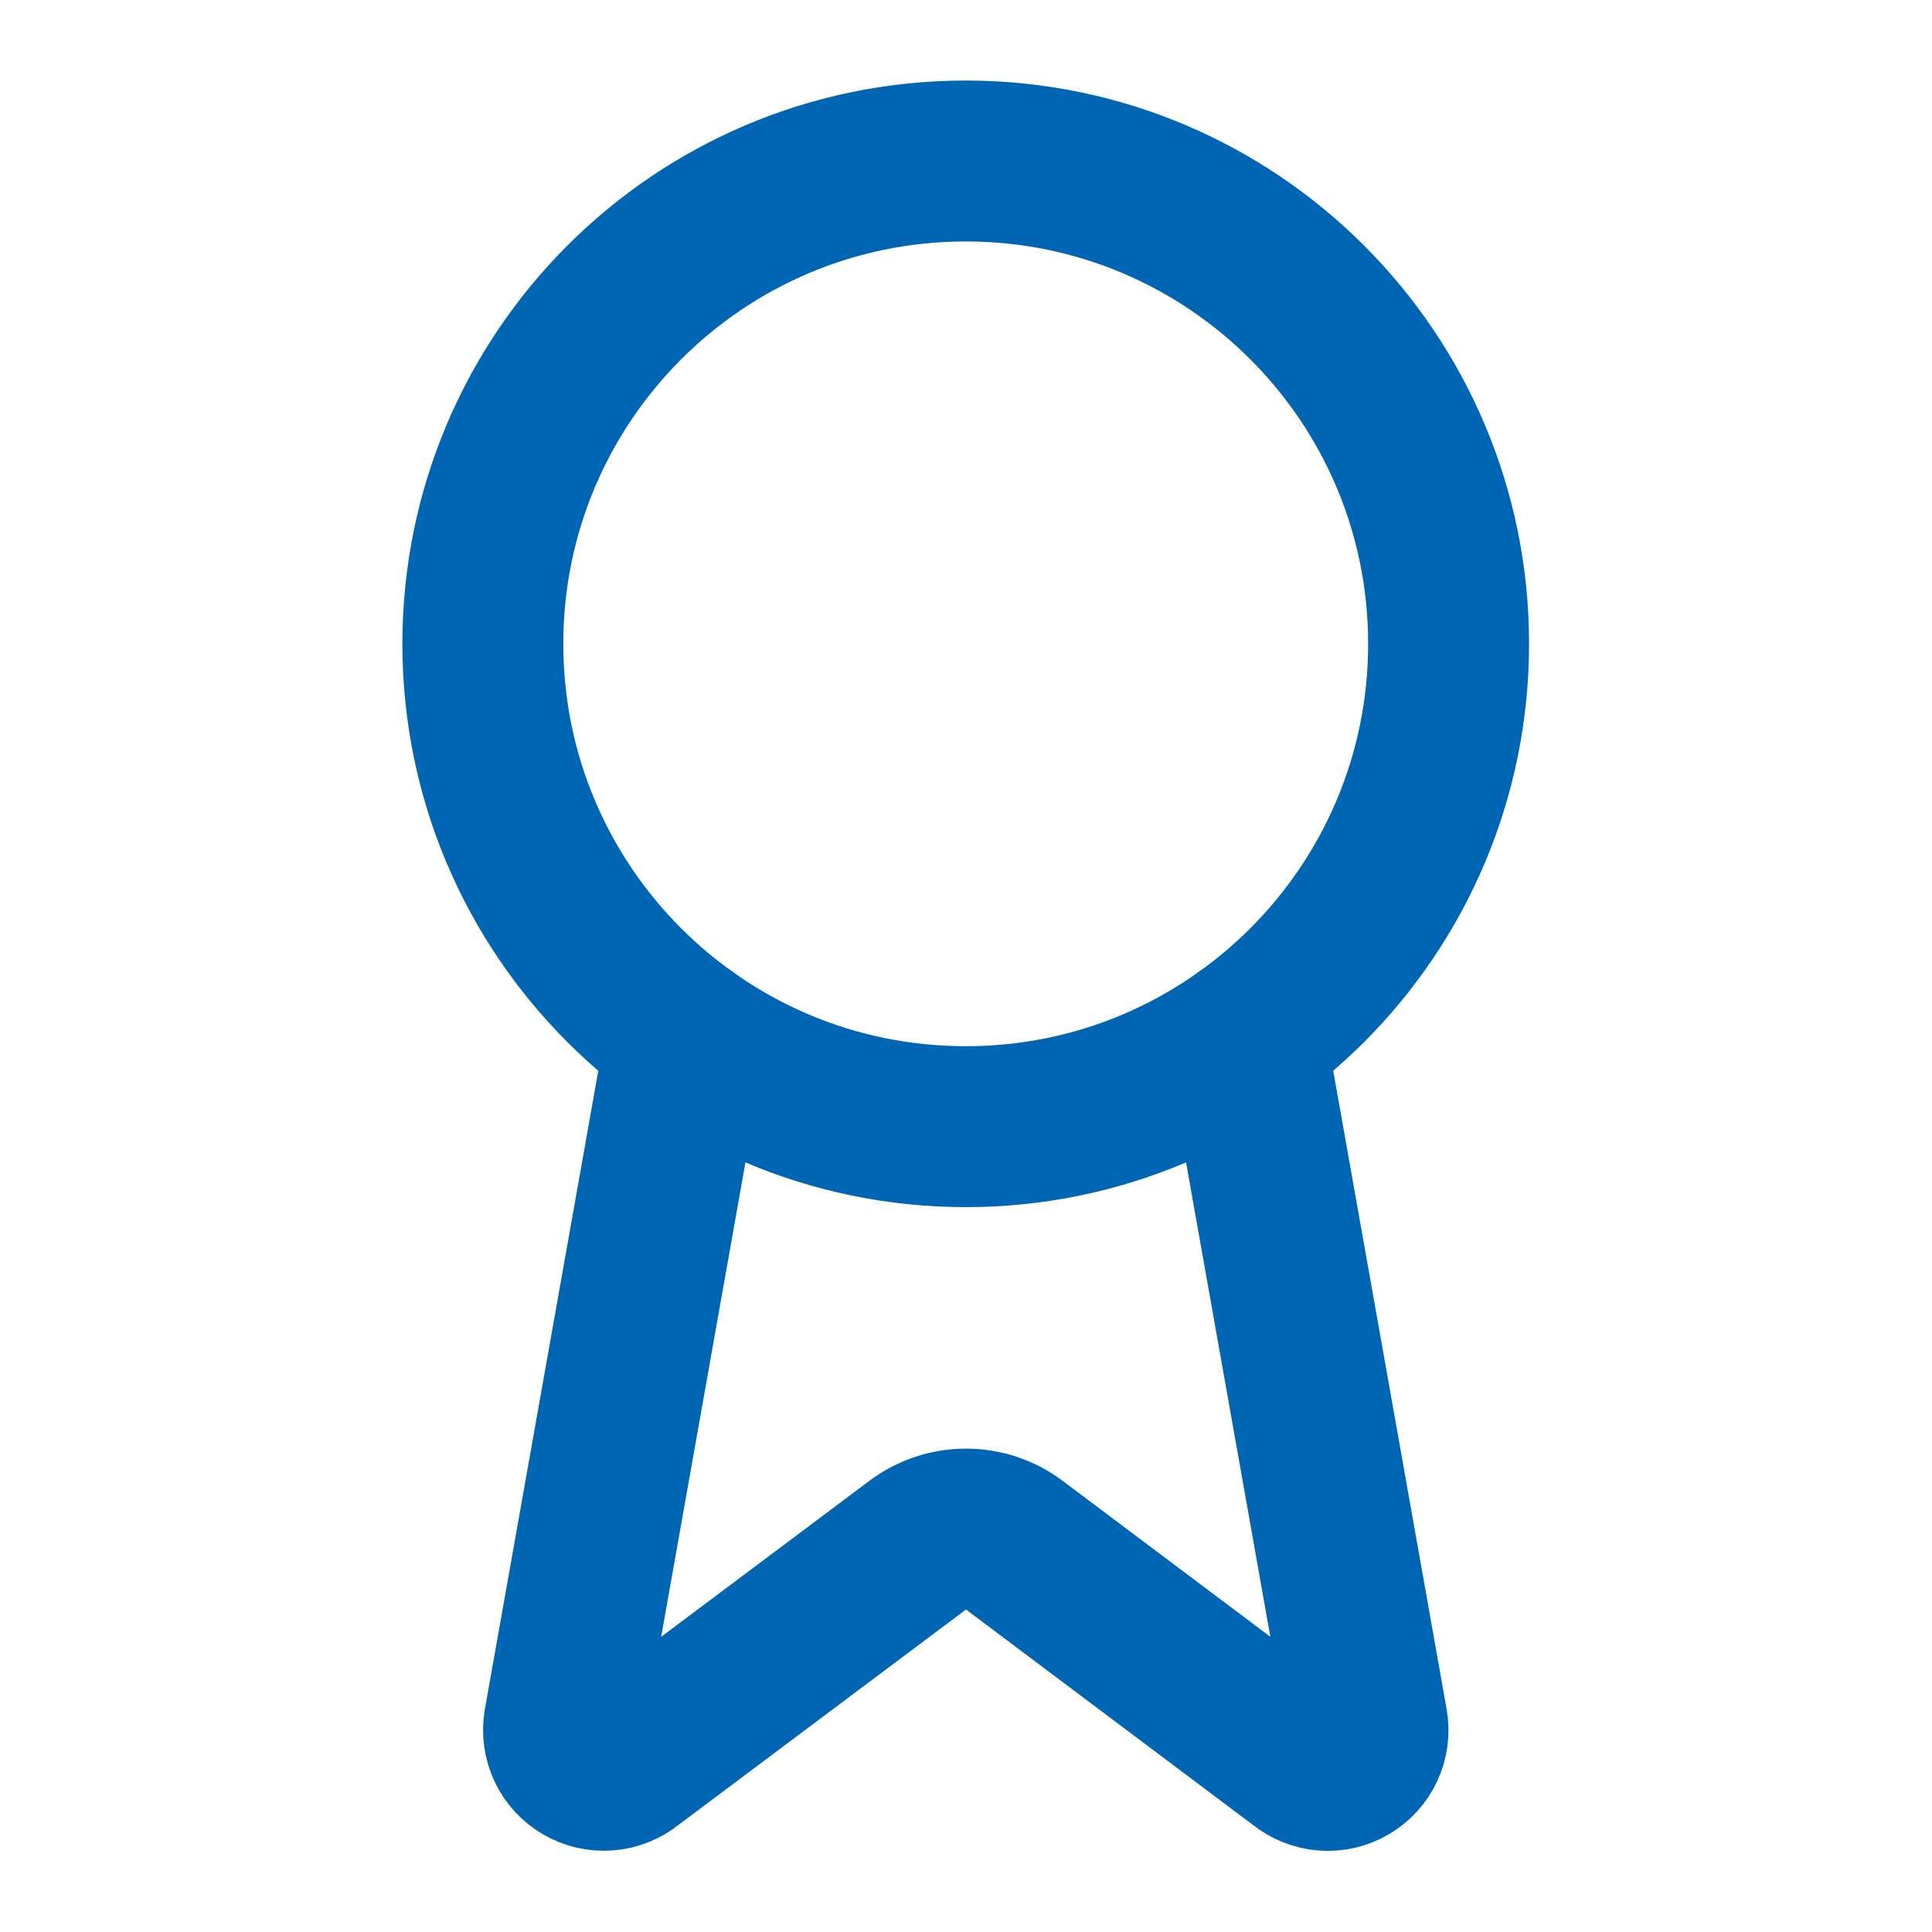 <svg width="24" height="24" viewBox="0 0 24 24" fill="none" xmlns="http://www.w3.org/2000/svg">
<path d="M15.473 12.886L16.987 21.41C17.004 21.51 16.99 21.613 16.947 21.705C16.904 21.798 16.833 21.874 16.745 21.925C16.657 21.977 16.555 22 16.454 21.991C16.353 21.983 16.256 21.944 16.177 21.88L12.598 19.193C12.426 19.064 12.216 18.995 12 18.995C11.784 18.995 11.575 19.064 11.402 19.193L7.817 21.879C7.738 21.943 7.642 21.982 7.54 21.99C7.439 21.998 7.338 21.975 7.25 21.924C7.162 21.873 7.091 21.797 7.048 21.705C7.005 21.613 6.99 21.51 7.007 21.41L8.521 12.886" stroke="#0066B3" stroke-width="1.999" stroke-linecap="round" stroke-linejoin="round"/>
<path d="M11.997 13.996C15.309 13.996 17.995 11.31 17.995 7.998C17.995 4.685 15.309 2 11.997 2C8.684 2 5.998 4.685 5.998 7.998C5.998 11.31 8.684 13.996 11.997 13.996Z" stroke="#0066B3" stroke-width="1.999" stroke-linecap="round" stroke-linejoin="round"/>
</svg>
